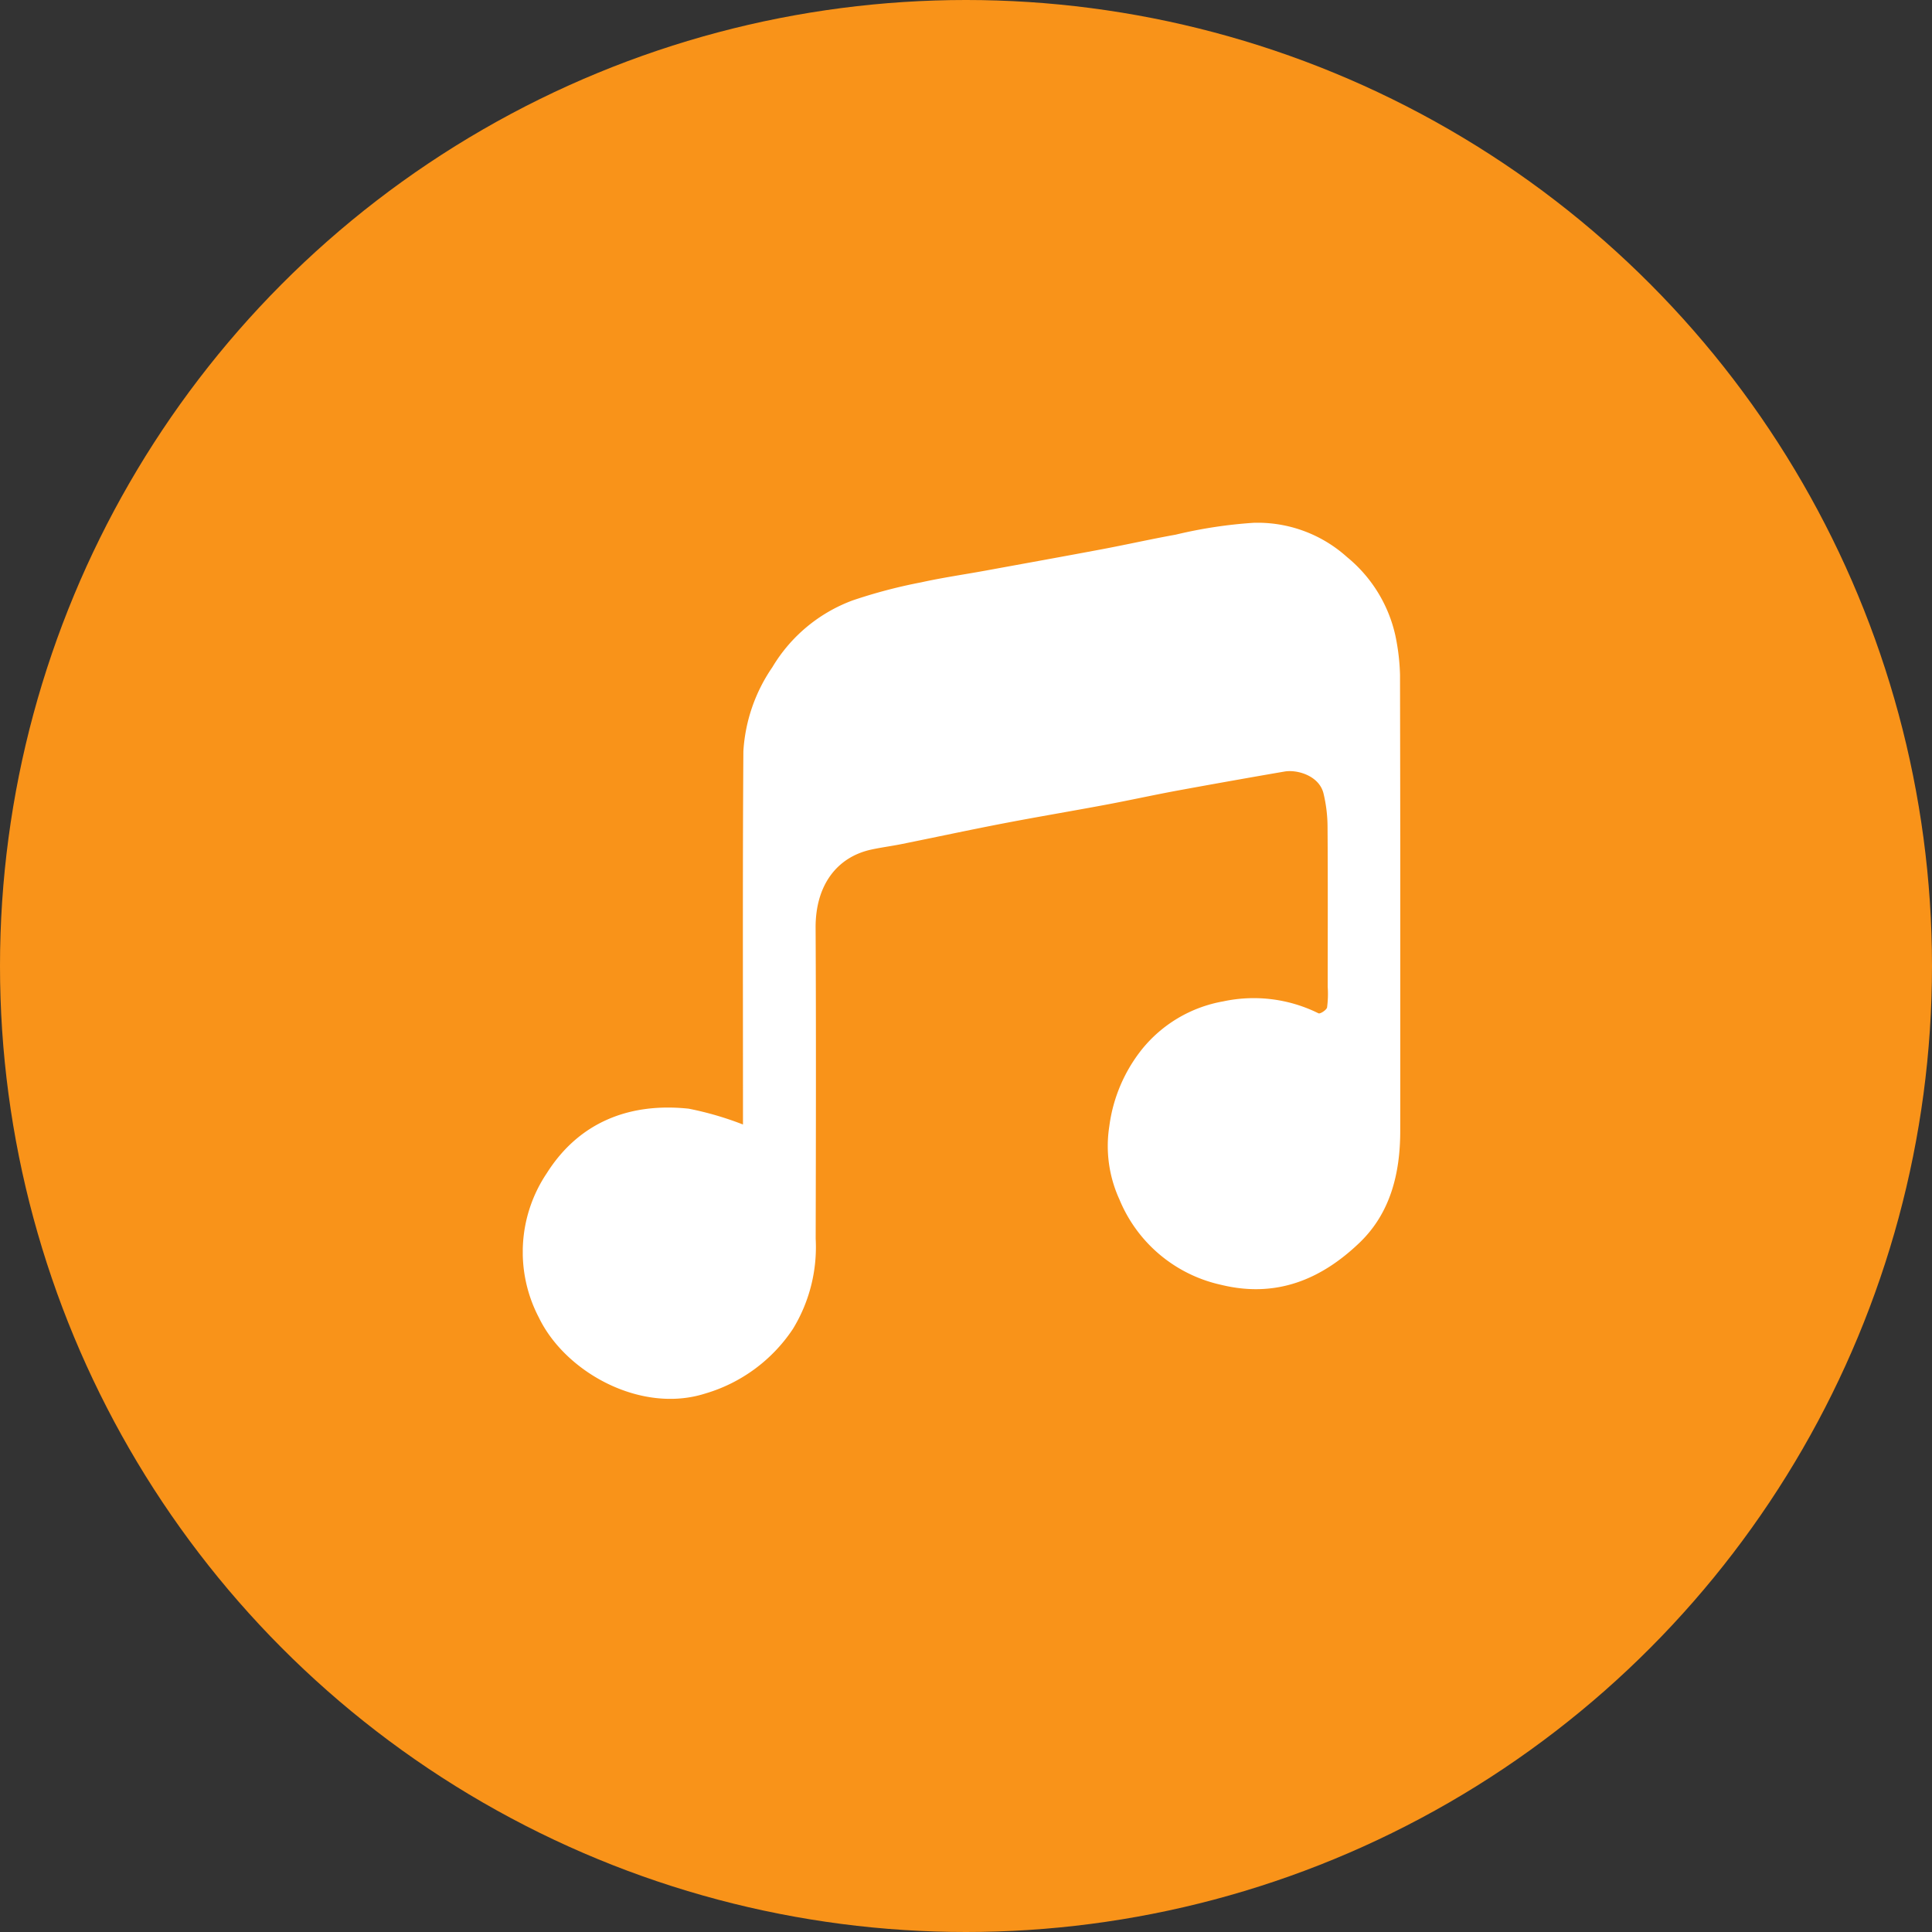<svg xmlns="http://www.w3.org/2000/svg" xmlns:xlink="http://www.w3.org/1999/xlink" width="170" height="170" viewBox="0 0 170 170"><rect x="0" y="0" width="170" height="170" fill="#333333" stroke="none"/><defs><clipPath id="clip-path"><rect id="Rect&#xE1;ngulo_25" data-name="Rect&#xE1;ngulo 25" width="77.212" height="77.084" transform="translate(0 0)" fill="#fff"></rect></clipPath></defs><g id="Grupo_33" data-name="Grupo 33" transform="translate(-245 -3754)"><circle id="Elipse_9" data-name="Elipse 9" cx="85" cy="85" r="85" transform="translate(245 3754)" fill="#f99319"></circle><g id="Grupo_13" data-name="Grupo 13" transform="translate(291 3800.001)"><g id="Grupo_12" data-name="Grupo 12" transform="translate(0 -0.001)" clip-path="url(#clip-path)"><path id="Trazado_47" data-name="Trazado 47" d="M19.376,52.946c0-.669,0-1.265,0-1.861,0-10.326-.035-20.652.035-30.978a14.565,14.565,0,0,1,2.55-7.4,13.8,13.8,0,0,1,7.082-5.885,45.531,45.531,0,0,1,6-1.58c1.872-.415,3.775-.688,5.662-1.032C44.137,3.582,47.569,2.965,51,2.32c2.155-.406,4.3-.89,6.453-1.277A40.849,40.849,0,0,1,64.316,0a11.751,11.751,0,0,1,8.216,3.02A12.379,12.379,0,0,1,76.79,9.962a19.093,19.093,0,0,1,.4,3.407q.041,20.07.019,40.139c0,3.721-.857,7.227-3.585,9.842-3.359,3.219-7.313,4.886-12.159,3.706A12.6,12.6,0,0,1,52.5,59.538a11.27,11.27,0,0,1-.889-6.445,13.687,13.687,0,0,1,2.856-6.746,11.825,11.825,0,0,1,7.157-4.234,12.806,12.806,0,0,1,8.393,1.049c.145.071.709-.293.755-.52a9.271,9.271,0,0,0,.056-1.8c0-4.7.02-9.4-.015-14.1a12.758,12.758,0,0,0-.357-2.935c-.382-1.548-2.3-2.115-3.427-1.92q-4.7.809-9.39,1.669c-2.122.392-4.231.858-6.353,1.255-3,.562-6.013,1.065-9.011,1.642s-5.963,1.216-8.946,1.817c-.882.178-1.777.292-2.656.482-3.056.663-4.924,3.164-4.906,6.884.046,9.121.028,18.241.006,27.362a13.8,13.8,0,0,1-2,7.93,14,14,0,0,1-7.754,5.7C10.406,78.4,3.763,74.786,1.419,69.937a12.427,12.427,0,0,1,.7-12.717C4.951,52.745,9.379,51,14.6,51.553a28.234,28.234,0,0,1,4.777,1.392" transform="translate(0 0.002)" fill="#fff"></path></g></g></g></svg>